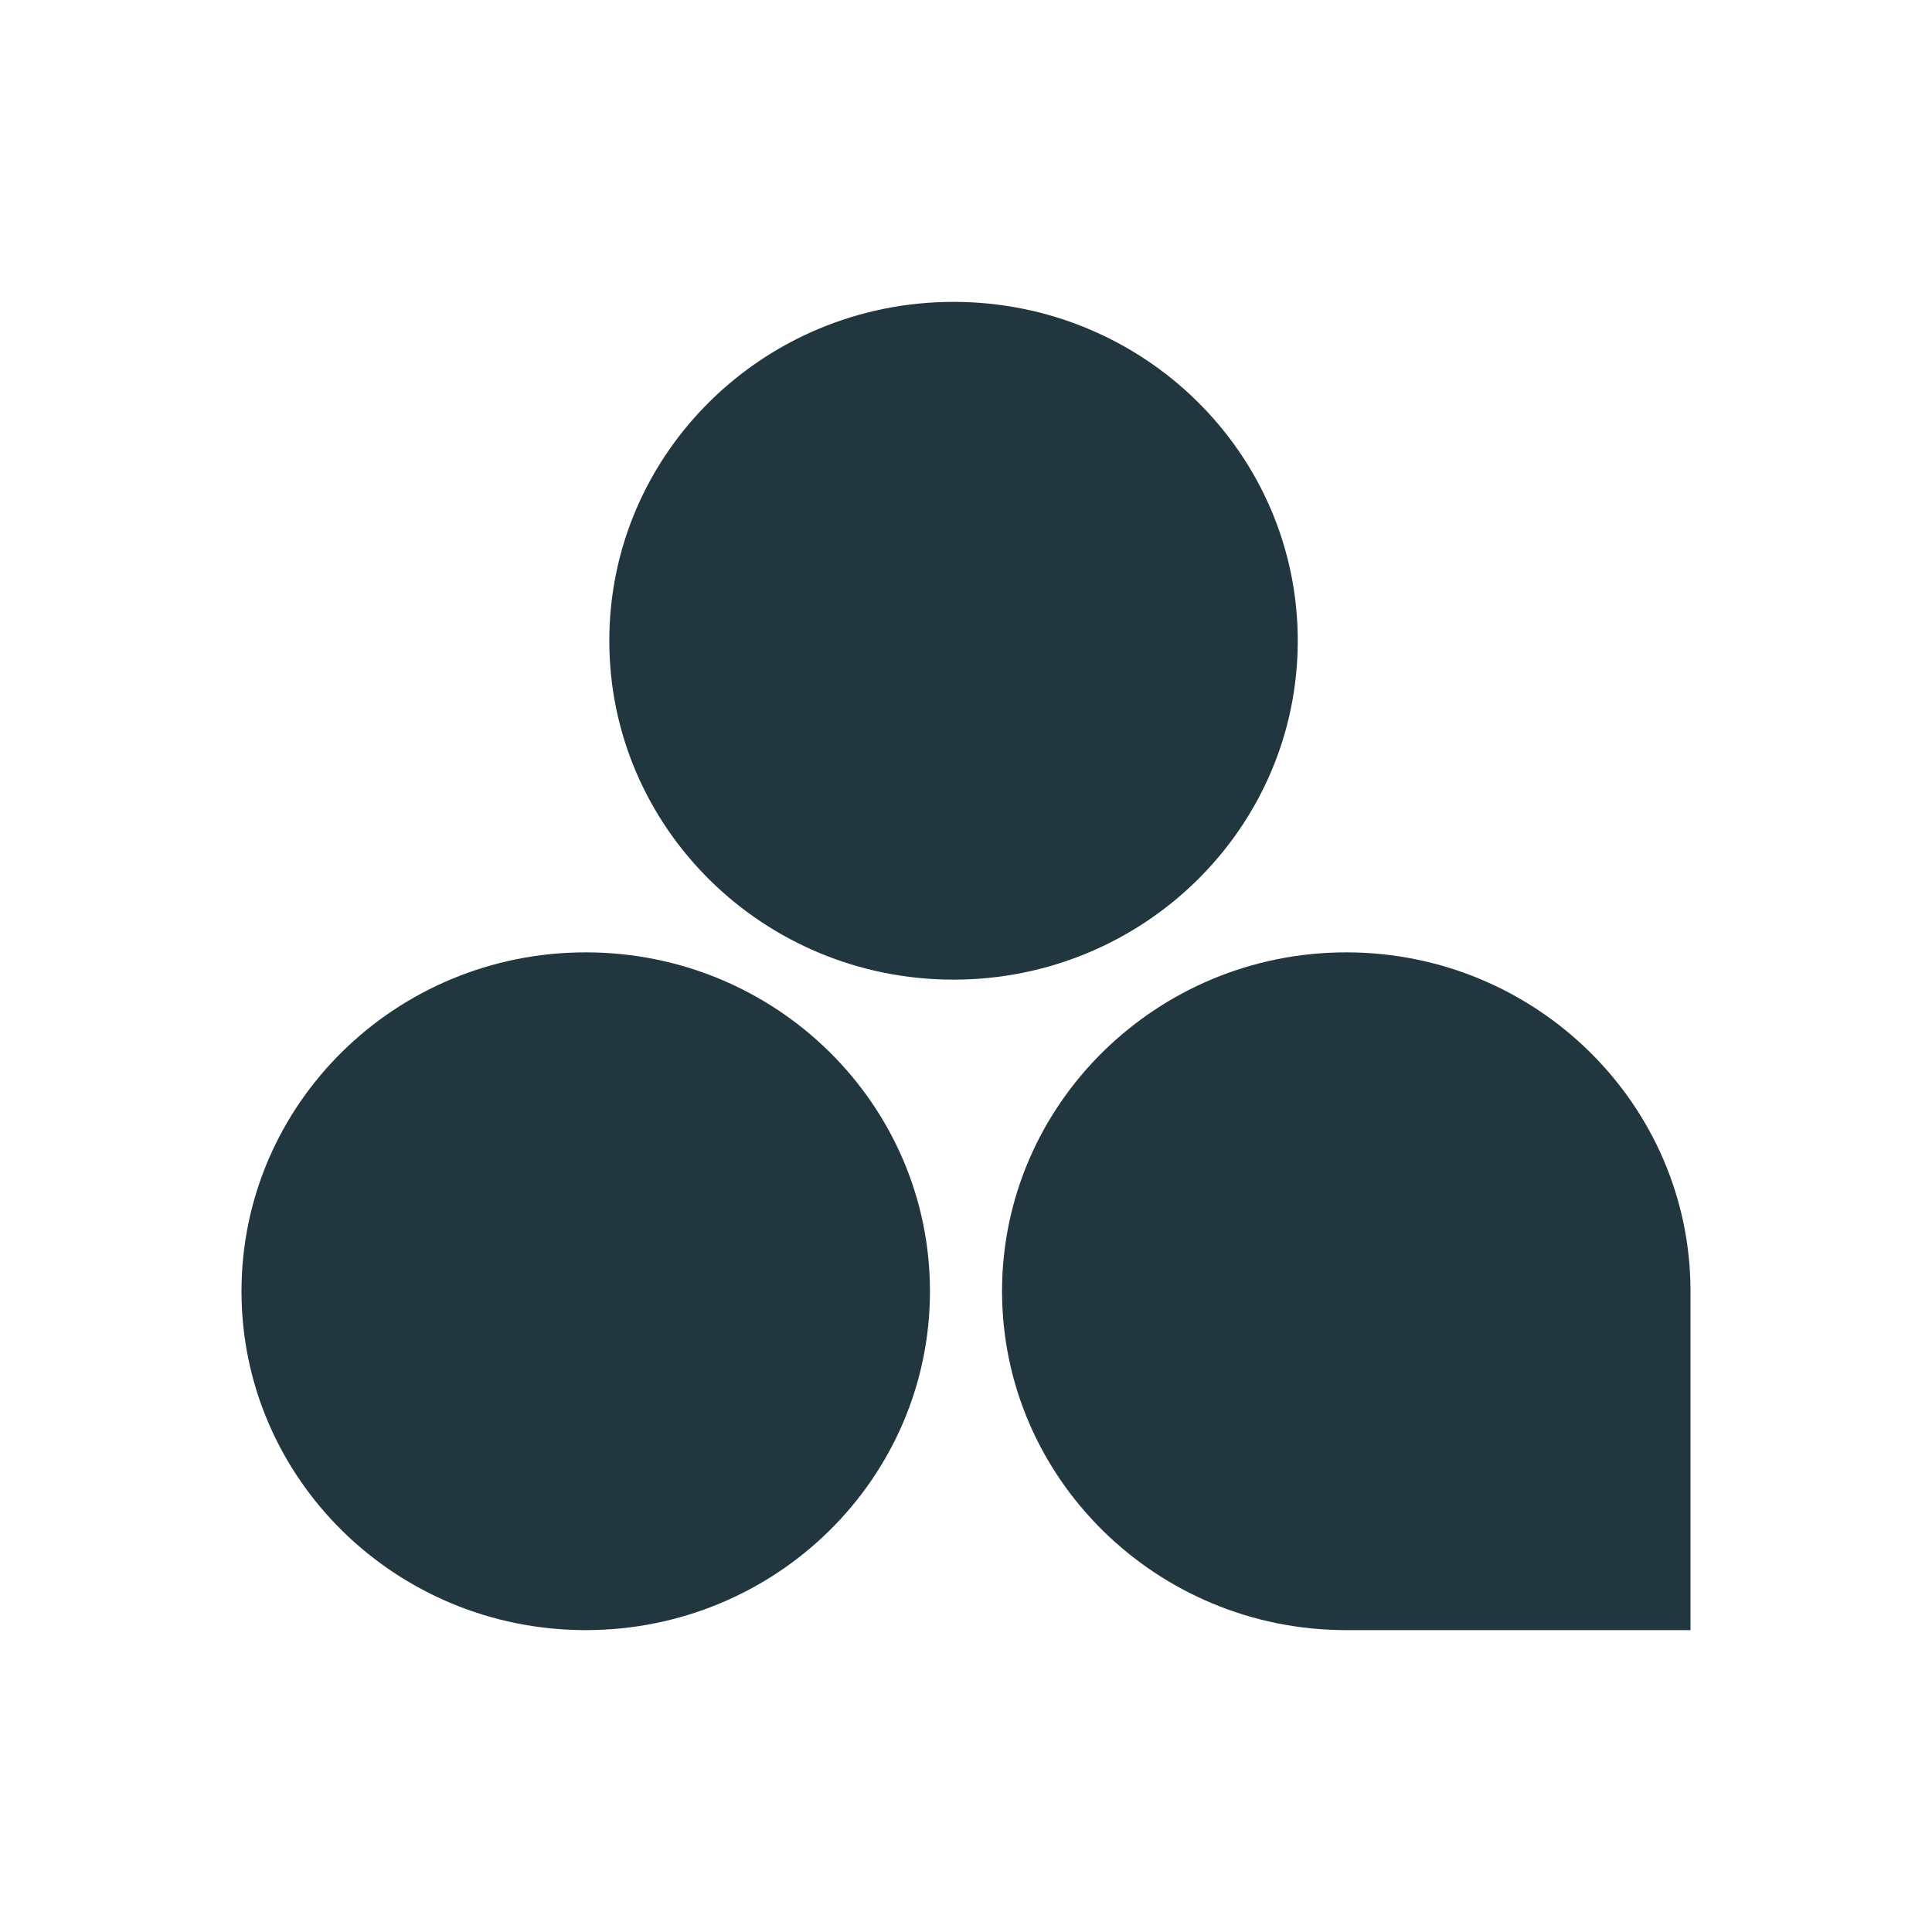 <svg width="32" height="32" viewBox="0 0 32 32" fill="none" xmlns="http://www.w3.org/2000/svg">
<path d="M9.702 27C12.851 27 15.403 24.487 15.403 21.387C15.403 18.287 12.851 15.774 9.702 15.774C6.553 15.774 4 18.287 4 21.387C4 24.487 6.553 27 9.702 27Z" fill="#21363F"/>
<path d="M15.793 16.226C18.942 16.226 21.495 13.713 21.495 10.613C21.495 7.513 18.942 5 15.793 5C12.645 5 10.092 7.513 10.092 10.613C10.092 13.713 12.645 16.226 15.793 16.226Z" fill="#21363F"/>
<path d="M22.298 15.774C25.442 15.774 28 18.293 28 21.387V27H22.298C19.155 27 16.597 24.482 16.597 21.387C16.597 18.293 19.155 15.774 22.298 15.774Z" fill="#21363F"/>
</svg>
